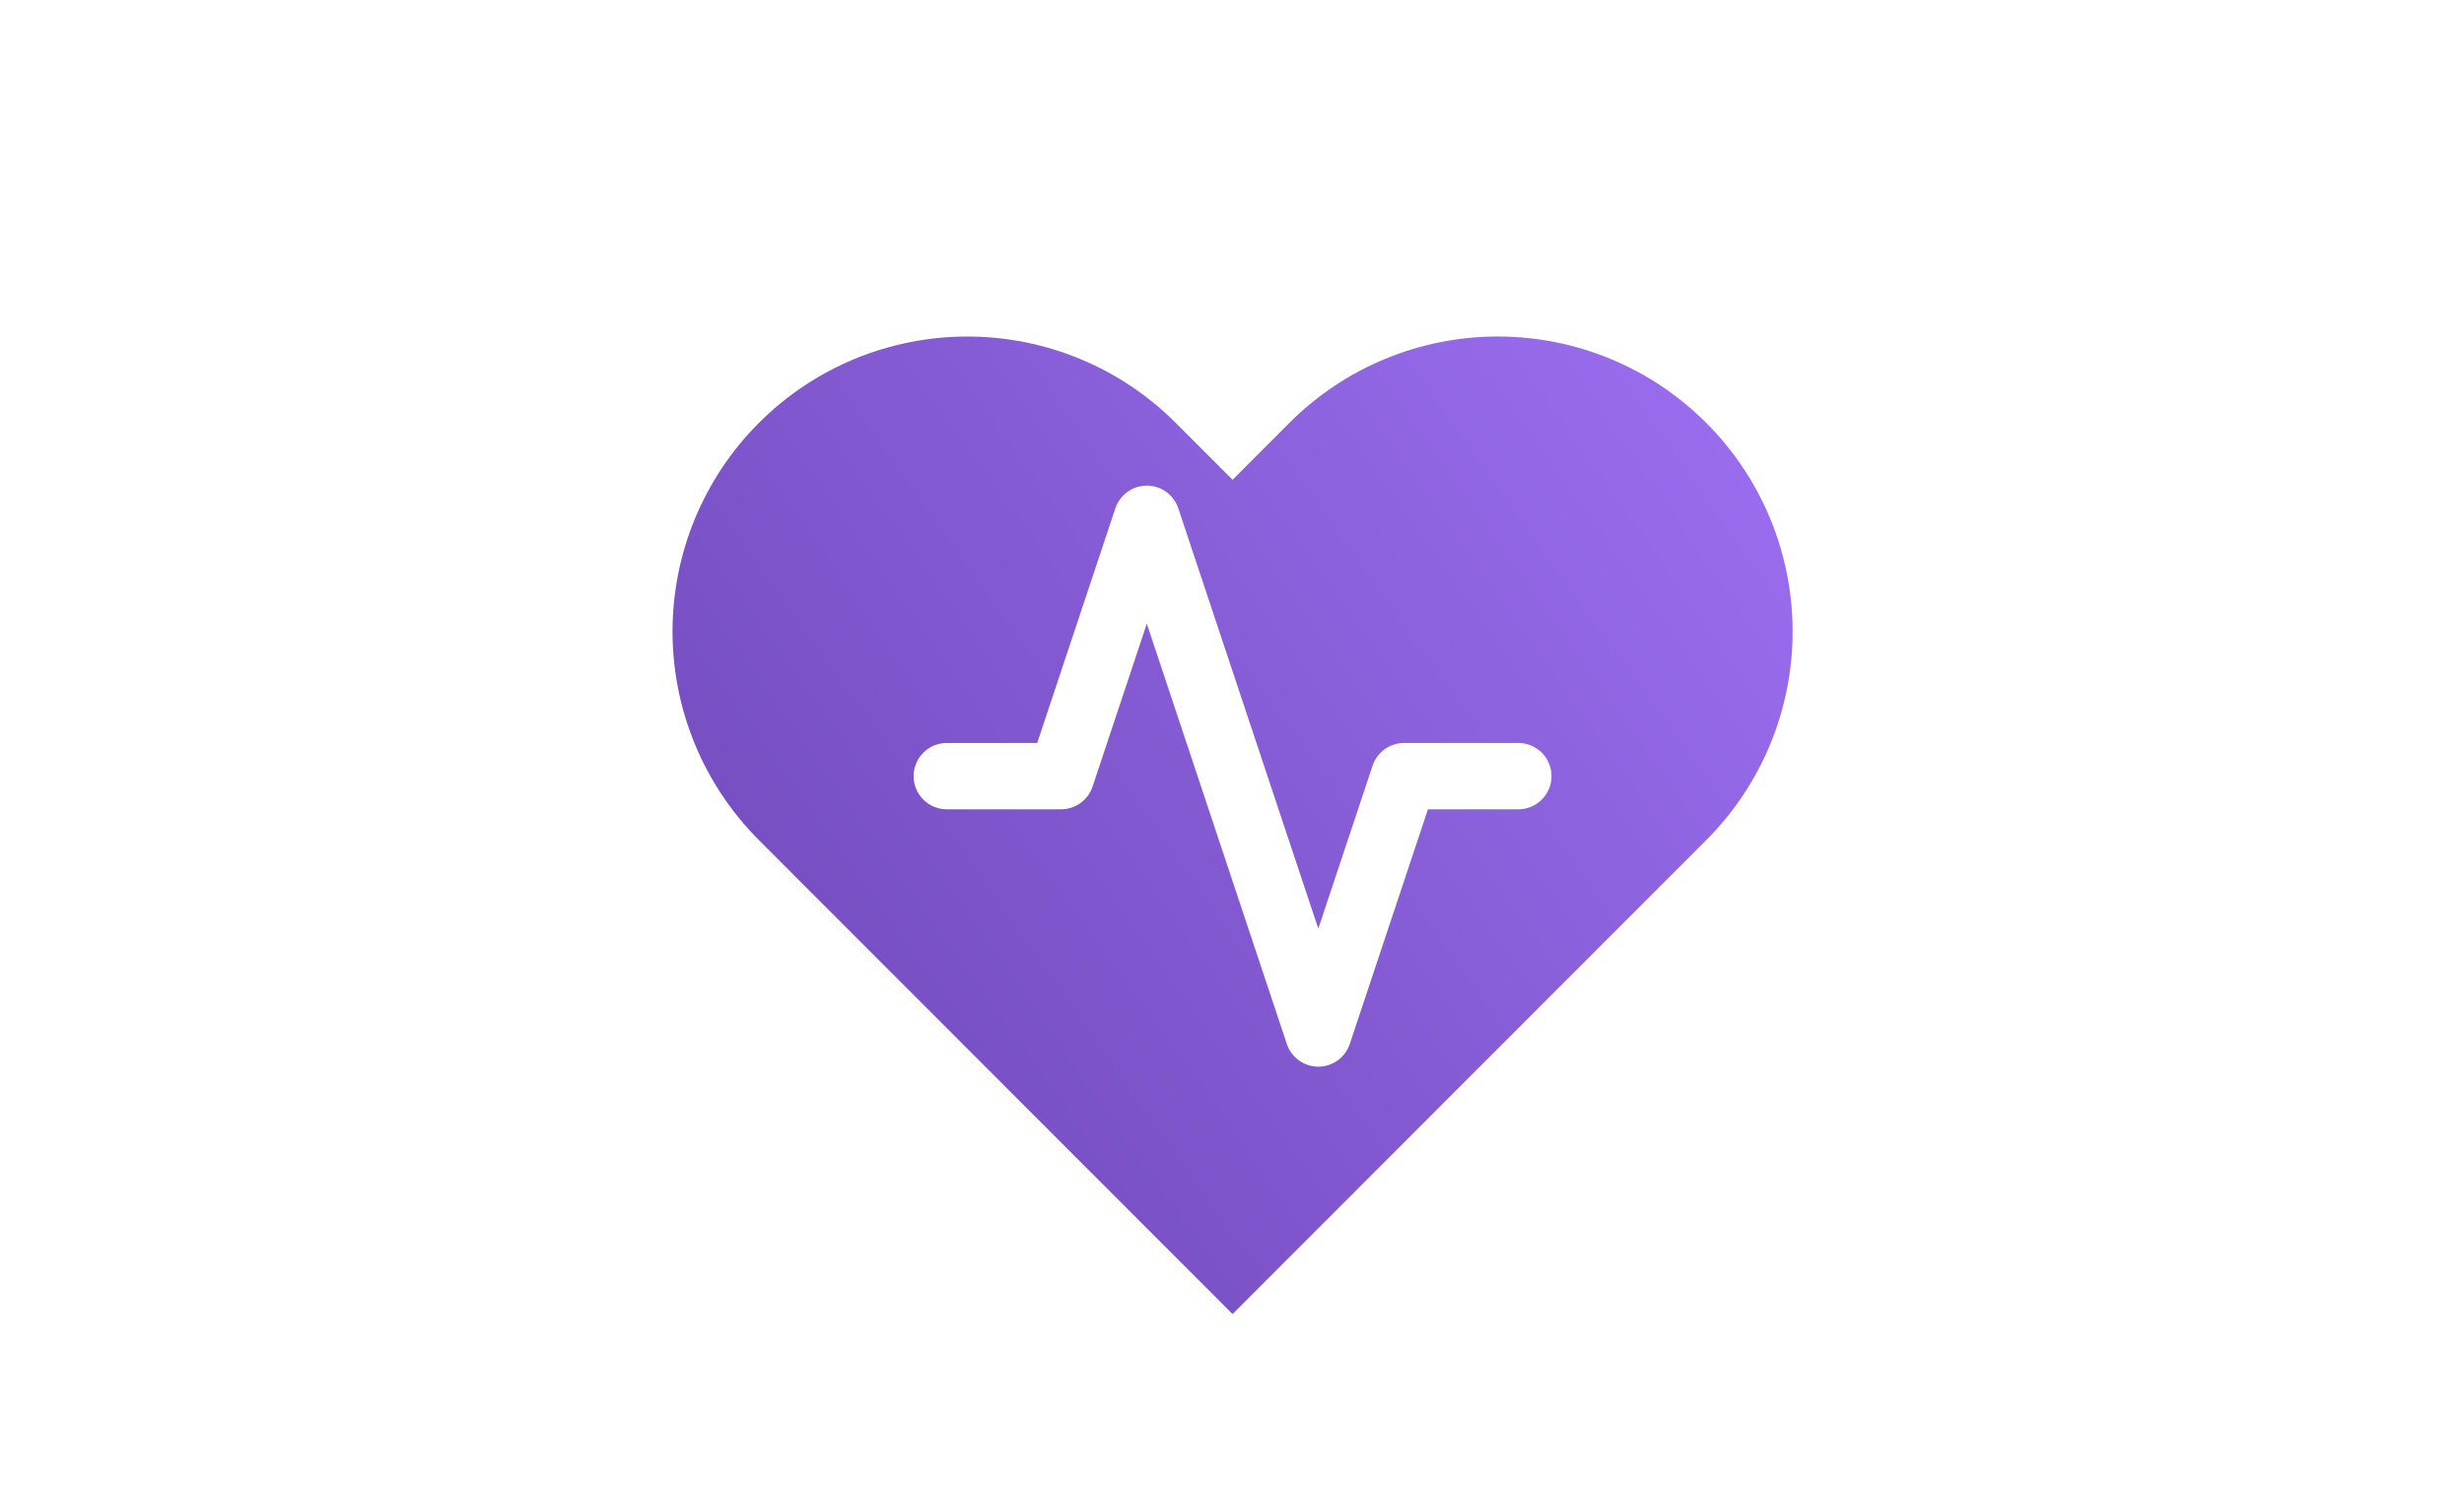 <svg width="86" height="52" viewBox="0 0 86 52" fill="none" xmlns="http://www.w3.org/2000/svg">
<path fill-rule="evenodd" clip-rule="evenodd" d="M56.215 12.53C57.463 13.047 58.597 13.806 59.553 14.763C60.508 15.719 61.266 16.854 61.784 18.103C62.301 19.352 62.567 20.691 62.567 22.044C62.567 23.396 62.301 24.735 61.784 25.984C61.266 27.234 60.508 28.369 59.553 29.325L57.57 31.309L43.02 45.871L28.469 31.309L26.487 29.325C24.557 27.394 23.473 24.774 23.473 22.044C23.473 19.313 24.557 16.694 26.487 14.763C28.416 12.832 31.033 11.747 33.762 11.747C36.491 11.747 39.108 12.832 41.037 14.763L43.02 16.747L45.002 14.763C45.957 13.806 47.091 13.047 48.34 12.53C49.588 12.012 50.926 11.746 52.277 11.746C53.628 11.746 54.966 12.012 56.215 12.53ZM41.125 17.744C40.968 17.271 40.526 16.952 40.027 16.952C39.529 16.952 39.087 17.271 38.929 17.744L36.201 25.936H33.045C32.406 25.936 31.888 26.454 31.888 27.094C31.888 27.733 32.406 28.251 33.045 28.251H37.035C37.533 28.251 37.976 27.932 38.133 27.459L40.027 21.772L44.914 36.444C45.072 36.916 45.514 37.235 46.012 37.235C46.51 37.235 46.953 36.916 47.11 36.444L49.839 28.251H52.994C53.633 28.251 54.152 27.733 54.152 27.094C54.152 26.454 53.633 25.936 52.994 25.936H49.005C48.506 25.936 48.064 26.255 47.907 26.728L46.012 32.416L41.125 17.744Z" fill="url(#paint0_linear_1120_9874)"/>
<defs>
<linearGradient id="paint0_linear_1120_9874" x1="24.803" y1="42.641" x2="64.346" y2="14.55" gradientUnits="userSpaceOnUse">
<stop stop-color="#6F48B9"/>
<stop offset="1" stop-color="#9C6FF1"/>
</linearGradient>
</defs>
</svg>
